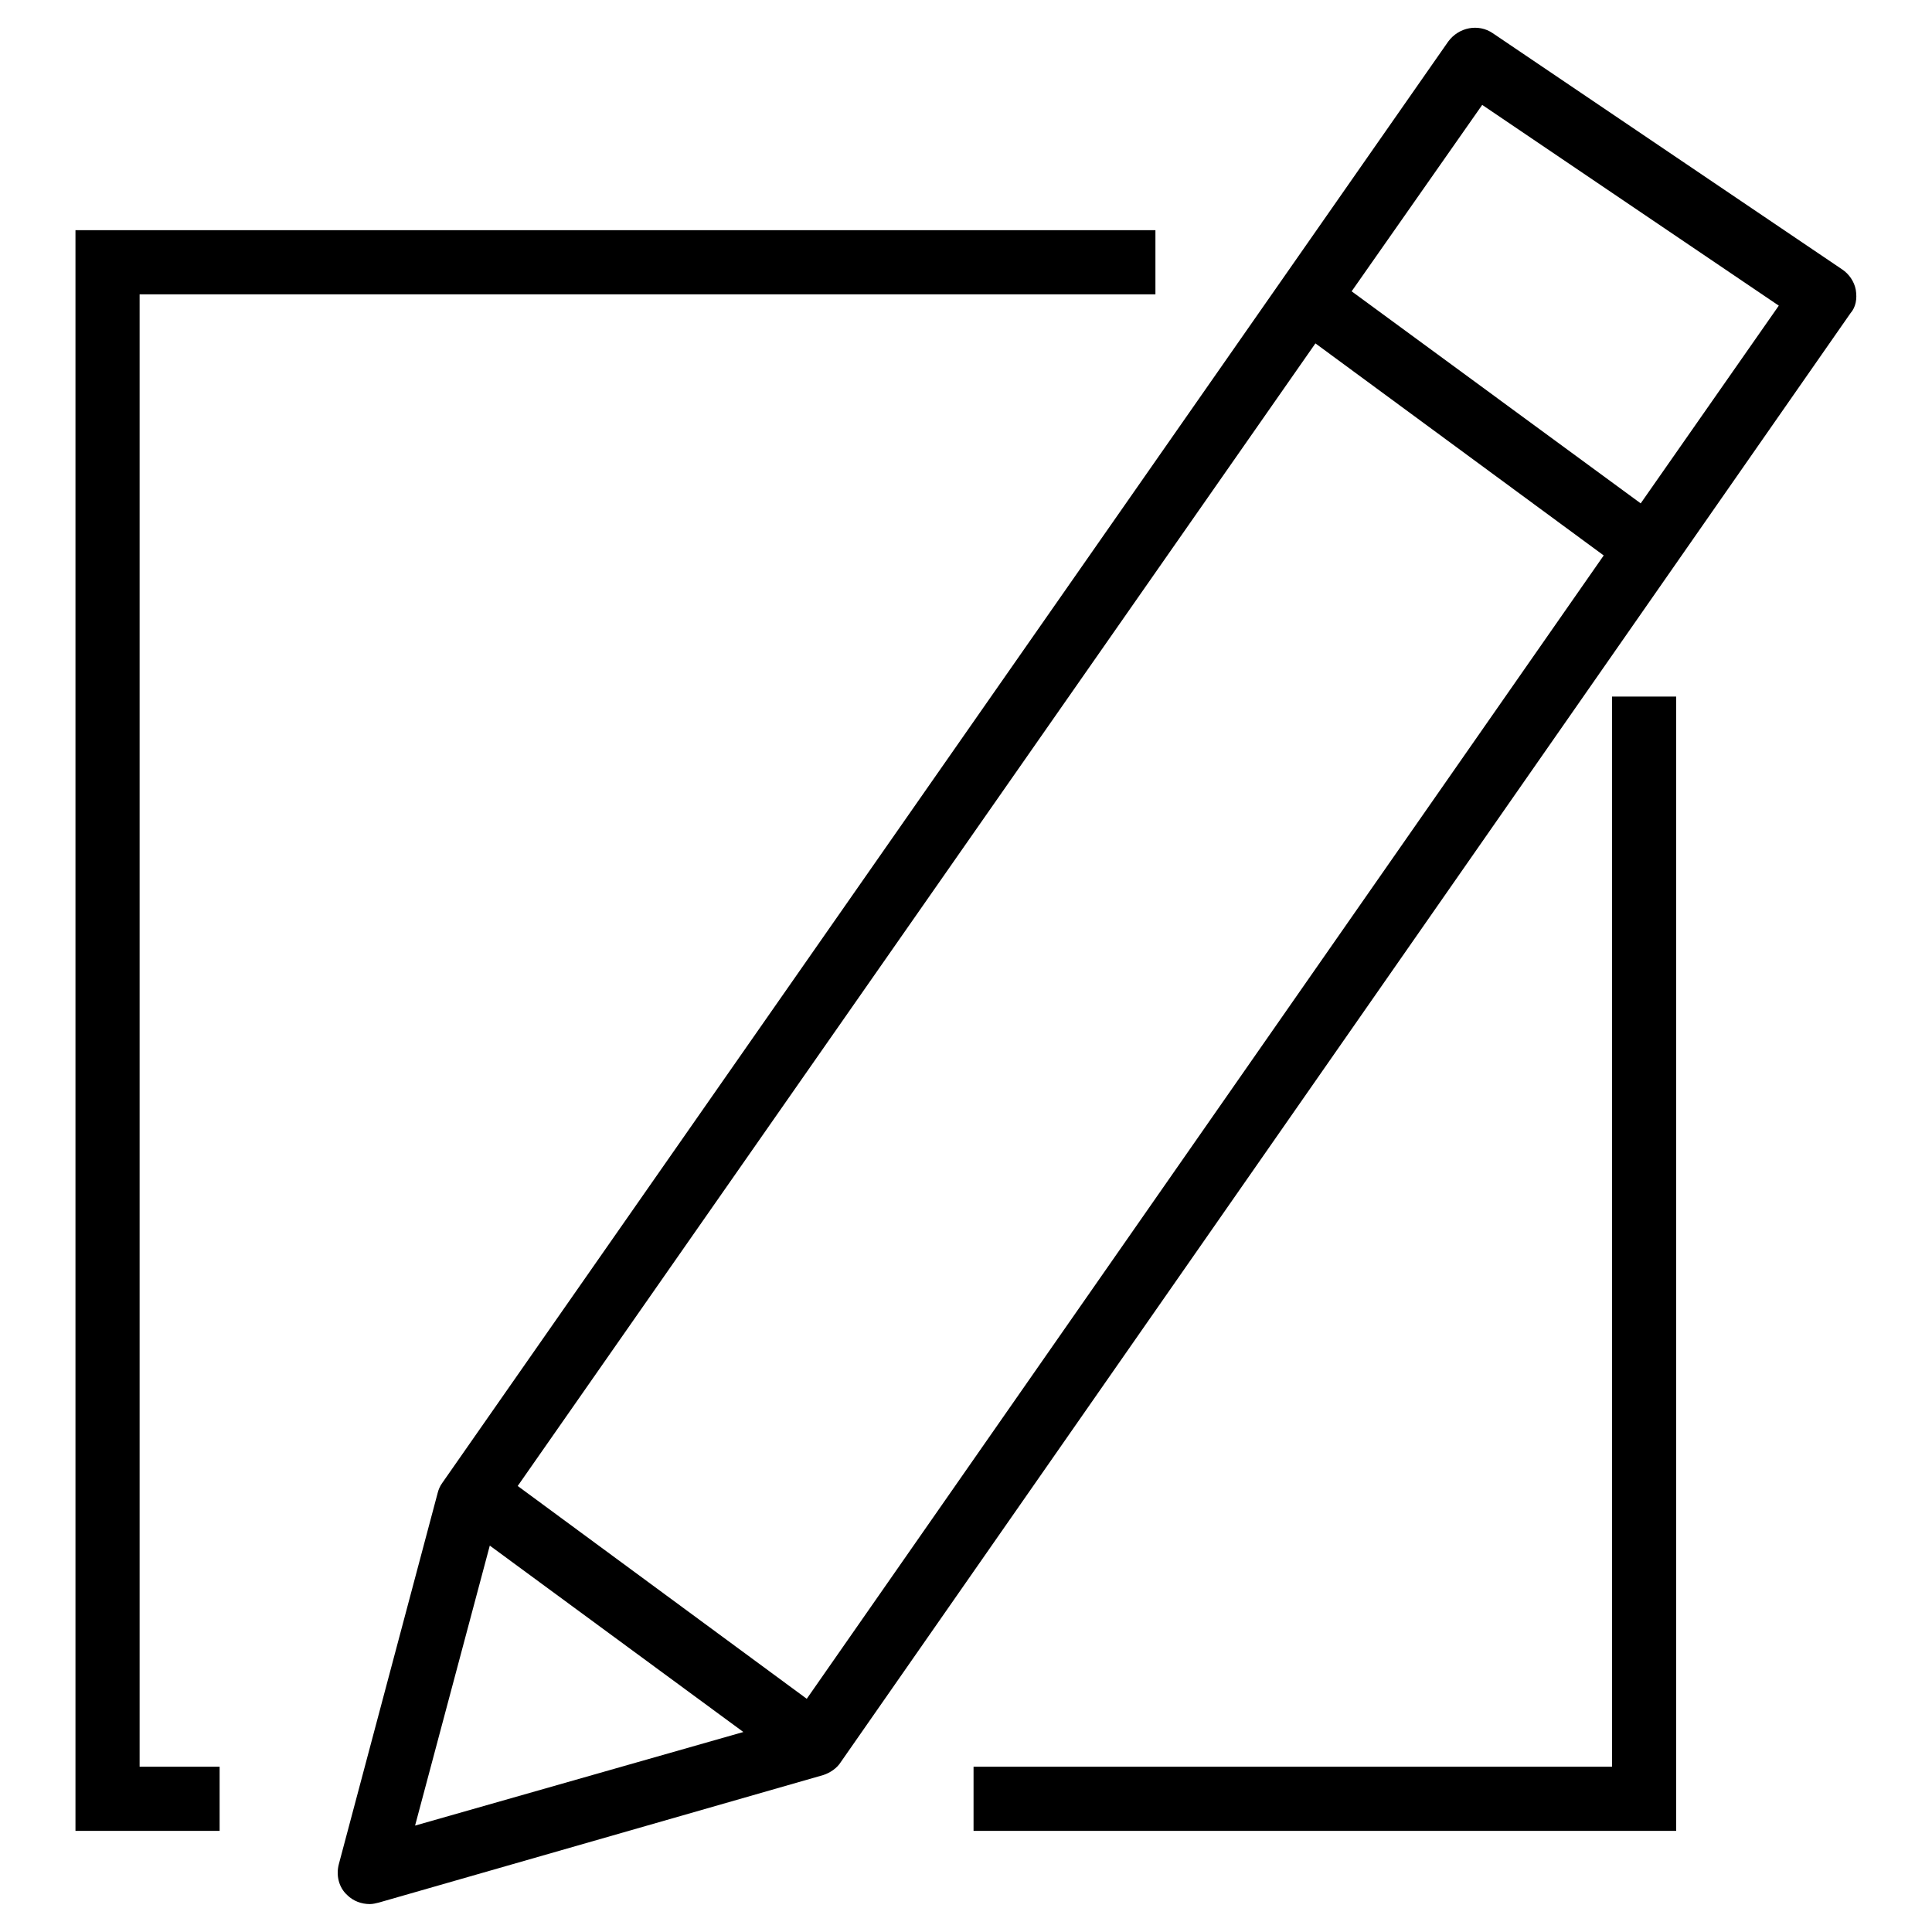 <?xml version="1.0" encoding="utf-8"?>
<!-- Svg Vector Icons : http://www.onlinewebfonts.com/icon -->
<!DOCTYPE svg PUBLIC "-//W3C//DTD SVG 1.1//EN" "http://www.w3.org/Graphics/SVG/1.1/DTD/svg11.dtd">
<svg version="1.1" xmlns="http://www.w3.org/2000/svg" xmlns:xlink="http://www.w3.org/1999/xlink" x="0px" y="0px" viewBox="0 0 256 256" enable-background="new 0 0 256 256" xml:space="preserve">
<g><g><path fill="#000000" d="M18.5,39h134.6v-8.5H10v212.1h19.1v-8.5H18.5V39z"/><path fill="#000000" d="M213.6,234.1h-84.6v8.5h93.1V92.3h-8.5V234.1z"/><path fill="#000000" d="M245.9,38.4c-0.2-1.1-0.9-2.1-1.8-2.7L197.8,4.4c-1.9-1.3-4.5-0.8-5.9,1.1l-133.3,191c-0.3,0.4-0.5,0.9-0.6,1.3L44.9,247c-0.4,1.5,0,3.1,1.1,4.1c0.8,0.8,1.9,1.2,3,1.2c0.4,0,0.8-0.1,1.2-0.2l58.9-16.9c0.9-0.3,1.8-0.9,2.3-1.7l133.8-192C245.9,40.7,246.1,39.6,245.9,38.4z M64.9,204.8l33.6,24.7L55,241.9L64.9,204.8z M106.9,225.1l-38.3-28.2L174.3,45.5l38.2,28.1L106.9,225.1z M217.4,66.7l-38.3-28.1l17.3-24.7l39.3,26.6L217.4,66.7z"/></g></g>
</svg>